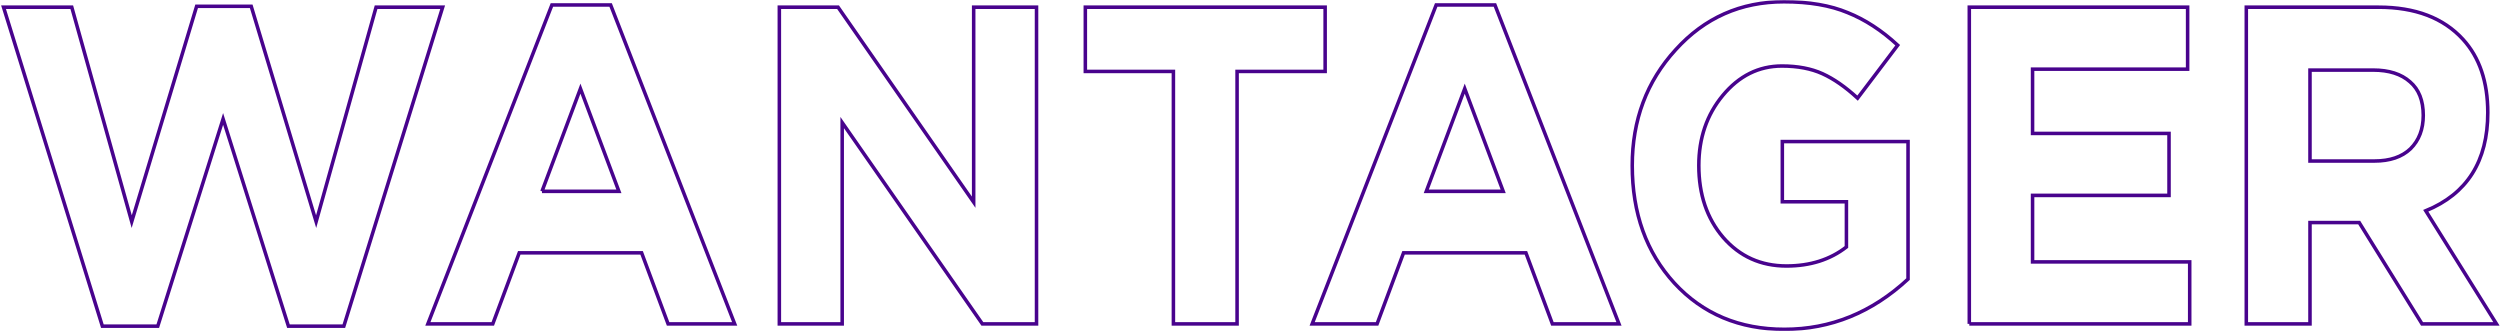 <svg width="1412" height="187" viewBox="0 0 1412 187" fill="none" xmlns="http://www.w3.org/2000/svg"><mask id="a" maskUnits="userSpaceOnUse" x="0" y="0" width="1412" height="187" fill="#000"><path fill="#fff" d="M0 0h1412v187H0z"/><path d="M57.815 184.211L2 4.066h38.533l33.862 121.119L111.06 3.555h30.826l36.665 121.63L212.414 4.066h37.598l-55.814 180.145h-31.294l-36.898-117.03-36.898 117.03H57.814zm183.843-1.277l70.06-180.145h33.162l70.06 180.145h-37.599l-14.946-40.118h-69.126l-14.946 40.118h-36.665zm64.455-74.869h43.438l-21.719-58.004-21.719 58.004zm134.058 74.869V4.066h33.161l76.599 110.132V4.066h35.497v178.868h-30.592L475.668 69.225v113.709h-35.497zm222.566 0V40.351h-49.743V4.066h135.45v36.285h-49.743v142.583h-35.964zm78.372 0l70.06-180.145h33.162l70.06 180.145h-37.599l-14.946-40.118H792.72l-14.946 40.118h-36.665zm64.456-74.869h43.437l-21.719-58.004-21.718 58.004zM1007.83 186c-25.375 0-46.082-8.688-62.118-26.064-15.88-17.375-23.82-39.521-23.82-66.436 0-25.723 8.173-47.528 24.521-65.414C962.76 10.029 983.155 1 1007.6 1c14.17 0 26.15 2.044 35.96 6.133 9.81 3.918 19.23 10.05 28.26 18.397l-22.65 29.897c-6.85-6.303-13.47-10.903-19.85-13.799-6.39-2.895-14.02-4.343-22.89-4.343-13.077 0-24.209 5.536-33.395 16.609-9.03 10.902-13.545 24.104-13.545 39.606 0 16.354 4.593 29.896 13.779 40.628 9.341 10.732 21.251 16.099 35.731 16.099 13.39 0 24.68-3.578 33.86-10.733v-25.552h-36.2V79.957h71v77.68c-20.4 18.909-43.67 28.363-69.83 28.363zm104.43-3.066V4.066h123.31v35.007h-87.58v36.285h77.07v35.007h-77.07v37.562h88.75v35.007h-124.48zm156.45 0V4.066h74.73c20.71 0 36.59 6.048 47.64 18.143 9.35 10.22 14.02 24.019 14.02 41.395 0 27.426-11.68 45.909-35.03 55.448l39.93 63.882h-42.04l-35.49-57.238h-27.79v57.238h-35.97zm35.97-91.99h36.43c8.72 0 15.49-2.299 20.32-6.898 4.82-4.77 7.23-11.073 7.23-18.91 0-8.346-2.49-14.65-7.47-18.908-4.98-4.43-11.91-6.644-20.78-6.644h-35.73v51.36z"/></mask><path d="M57.815 184.211L2 4.066h38.533l33.862 121.119L111.06 3.555h30.826l36.665 121.63L212.414 4.066h37.598l-55.814 180.145h-31.294l-36.898-117.03-36.898 117.03H57.814zm183.843-1.277l70.06-180.145h33.162l70.06 180.145h-37.599l-14.946-40.118h-69.126l-14.946 40.118h-36.665zm64.455-74.869h43.438l-21.719-58.004-21.719 58.004zm134.058 74.869V4.066h33.161l76.599 110.132V4.066h35.497v178.868h-30.592L475.668 69.225v113.709h-35.497zm222.566 0V40.351h-49.743V4.066h135.45v36.285h-49.743v142.583h-35.964zm78.372 0l70.06-180.145h33.162l70.06 180.145h-37.599l-14.946-40.118H792.72l-14.946 40.118h-36.665zm64.456-74.869h43.437l-21.719-58.004-21.718 58.004zM1007.83 186c-25.375 0-46.082-8.688-62.118-26.064-15.88-17.375-23.82-39.521-23.82-66.436 0-25.723 8.173-47.528 24.521-65.414C962.76 10.029 983.155 1 1007.6 1c14.17 0 26.15 2.044 35.96 6.133 9.81 3.918 19.23 10.05 28.26 18.397l-22.65 29.897c-6.85-6.303-13.47-10.903-19.85-13.799-6.39-2.895-14.02-4.343-22.89-4.343-13.077 0-24.209 5.536-33.395 16.609-9.03 10.902-13.545 24.104-13.545 39.606 0 16.354 4.593 29.896 13.779 40.628 9.341 10.732 21.251 16.099 35.731 16.099 13.39 0 24.68-3.578 33.86-10.733v-25.552h-36.2V79.957h71v77.68c-20.4 18.909-43.67 28.363-69.83 28.363zm104.43-3.066V4.066h123.31v35.007h-87.58v36.285h77.07v35.007h-77.07v37.562h88.75v35.007h-124.48zm156.45 0V4.066h74.73c20.71 0 36.59 6.048 47.64 18.143 9.35 10.22 14.02 24.019 14.02 41.395 0 27.426-11.68 45.909-35.03 55.448l39.93 63.882h-42.04l-35.49-57.238h-27.79v57.238h-35.97zm35.97-91.99h36.43c8.72 0 15.49-2.299 20.32-6.898 4.82-4.77 7.23-11.073 7.23-18.91 0-8.346-2.49-14.65-7.47-18.908-4.98-4.43-11.91-6.644-20.78-6.644h-35.73v51.36z" stroke="#48038D" stroke-width="2" mask="url(#a)"/></svg>